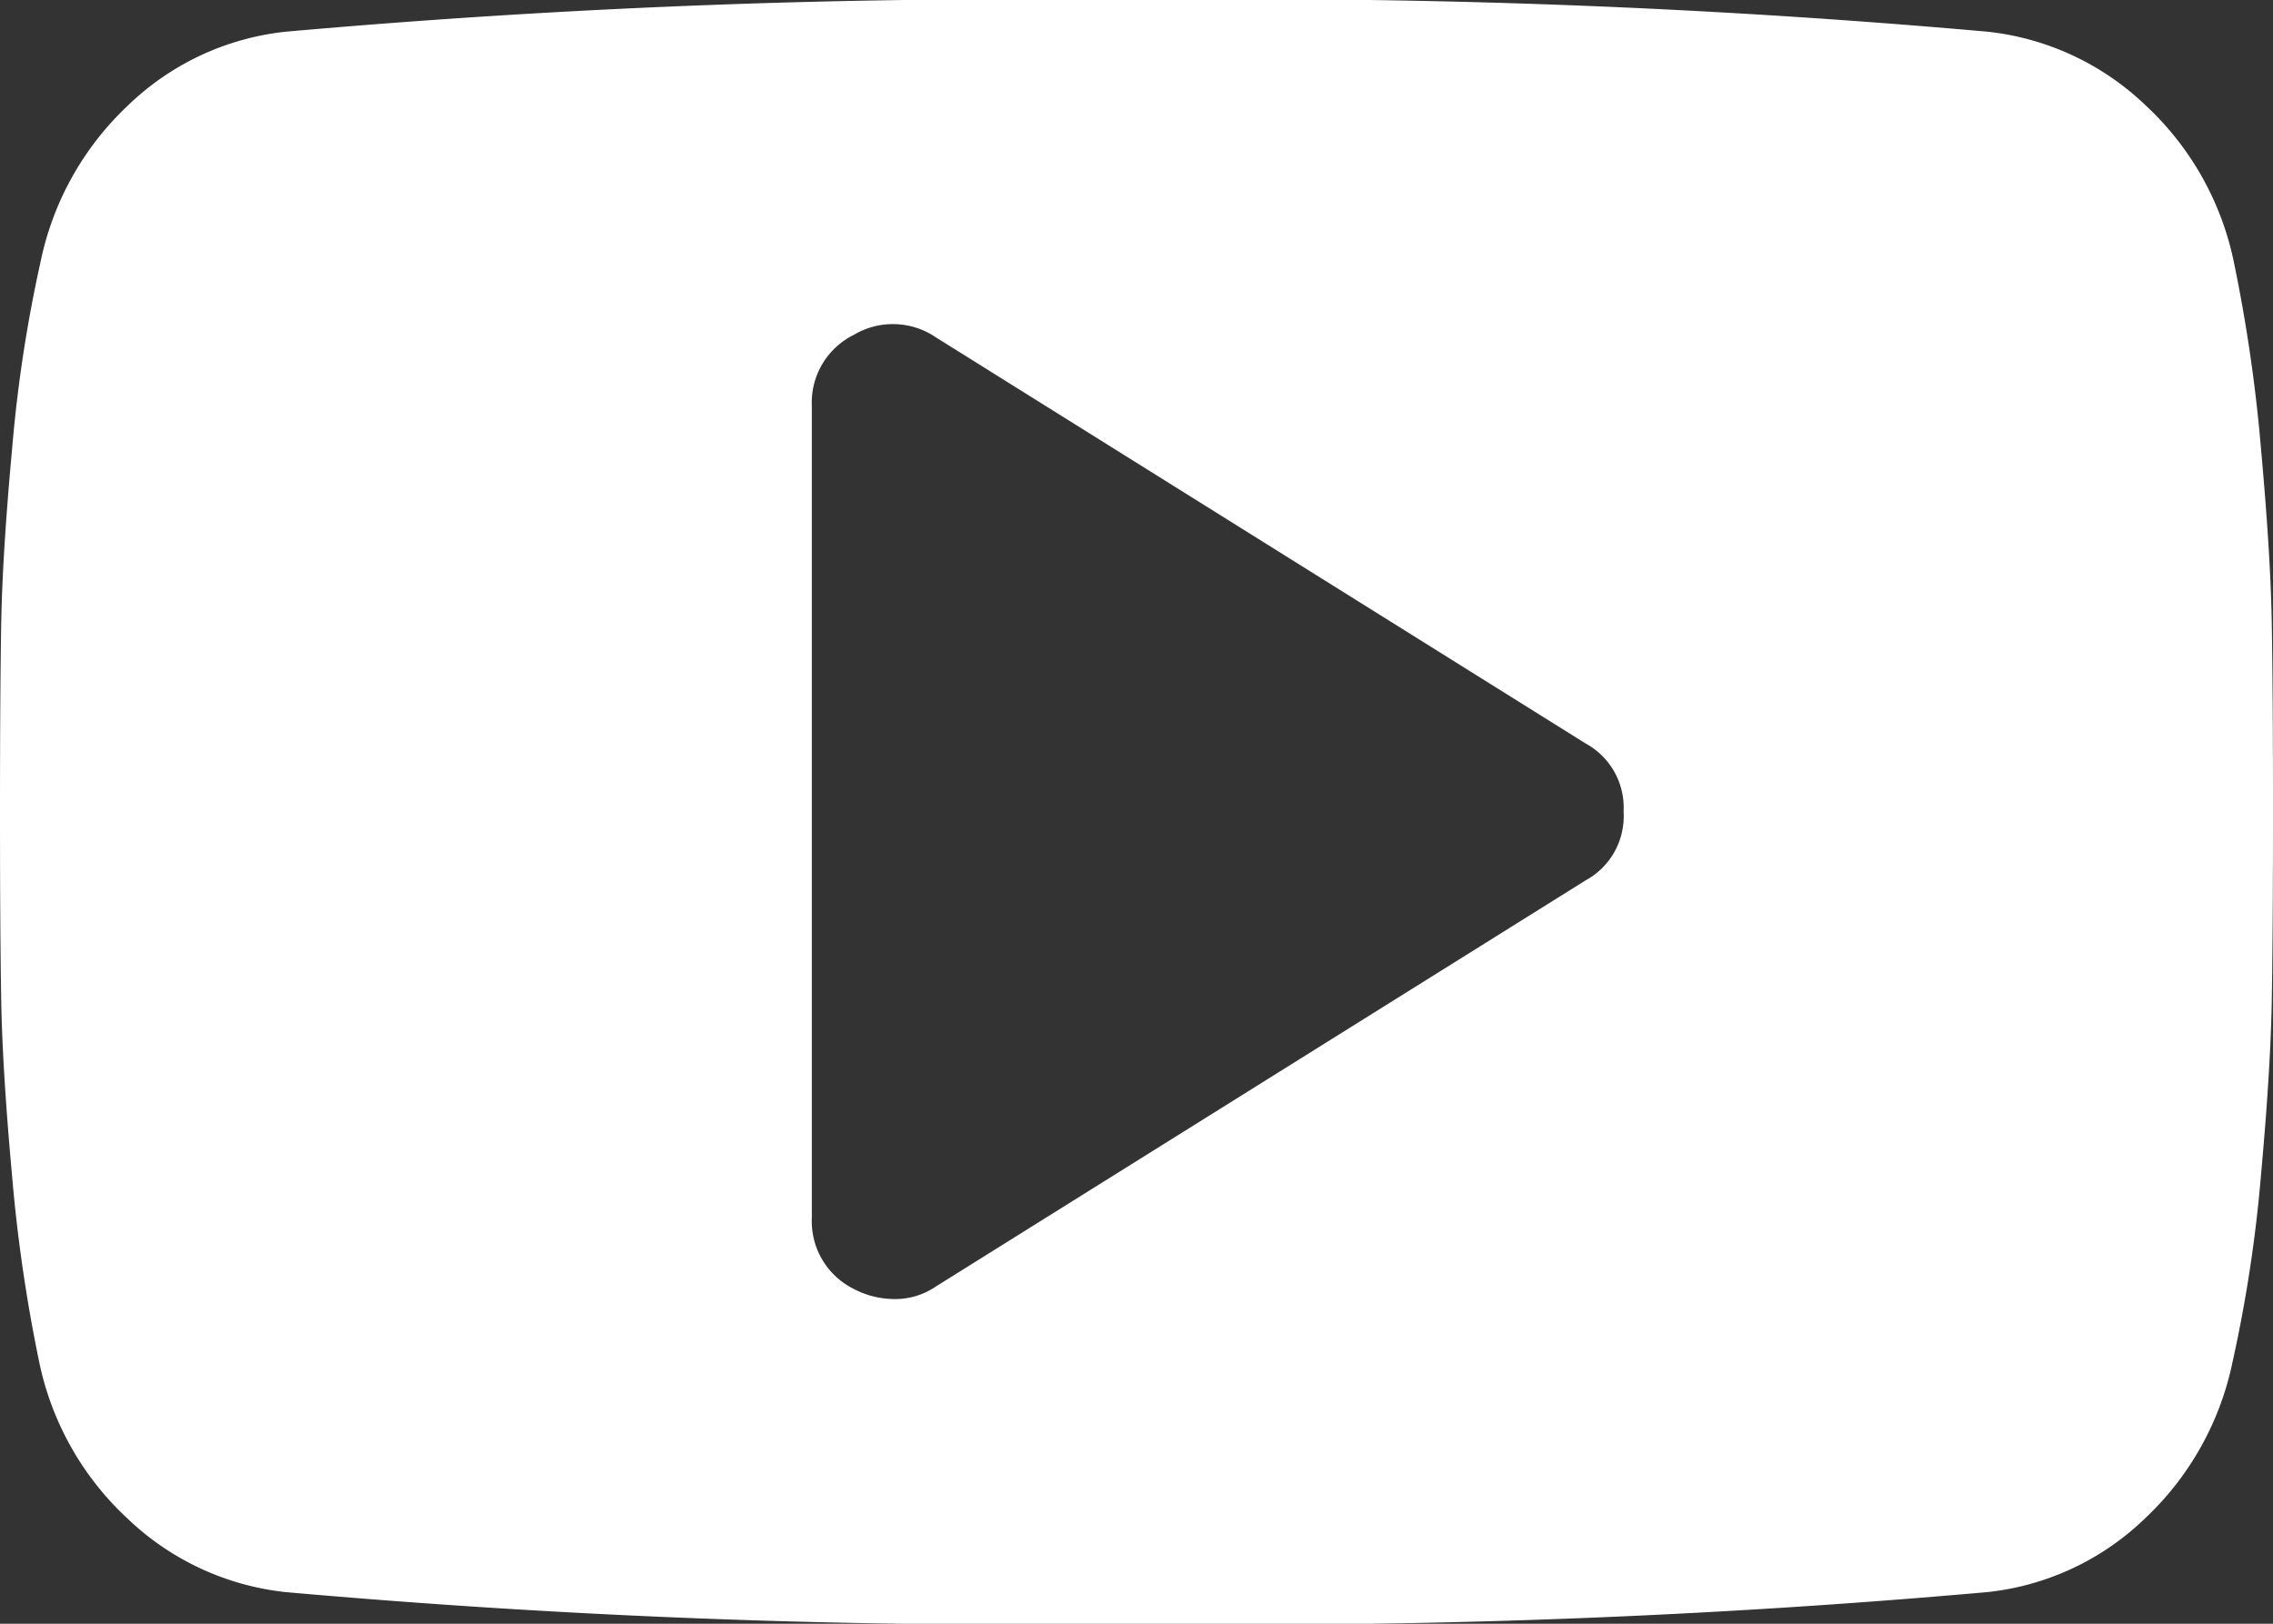 <svg xmlns="http://www.w3.org/2000/svg" width="61.6" height="44" viewBox="0 0 61.6 44">
  <rect x="0" y="0" width="61.6" height="44" fill="#333333" stroke="none"/>
  <path id="Icon_metro-youtube-play" data-name="Icon metro-youtube-play" d="M46.571,28.611a1.979,1.979,0,0,0-1.031-1.856l-17.6-11a2.072,2.072,0,0,0-2.234-.069,2.048,2.048,0,0,0-1.134,1.925v22a2.048,2.048,0,0,0,1.134,1.925,2.378,2.378,0,0,0,1.066.275,1.958,1.958,0,0,0,1.169-.344l17.6-11a1.979,1.979,0,0,0,1.031-1.856Zm17.6,0q0,3.3-.034,5.156t-.292,4.692a38.026,38.026,0,0,1-.773,5.07A8.042,8.042,0,0,1,60.7,47.758a7.248,7.248,0,0,1-4.263,1.994,225.364,225.364,0,0,1-23.066.859,225.364,225.364,0,0,1-23.066-.859,7.327,7.327,0,0,1-4.28-1.994,7.991,7.991,0,0,1-2.389-4.228,42.551,42.551,0,0,1-.739-5.07q-.258-2.836-.292-4.692t-.034-5.156q0-3.3.034-5.156T2.9,18.762a38.024,38.024,0,0,1,.773-5.07A8.042,8.042,0,0,1,6.043,9.464,7.249,7.249,0,0,1,10.305,7.47,225.366,225.366,0,0,1,33.371,6.61a225.363,225.363,0,0,1,23.066.859,7.327,7.327,0,0,1,4.28,1.994,7.992,7.992,0,0,1,2.389,4.228,42.551,42.551,0,0,1,.739,5.07q.258,2.836.292,4.692T64.171,28.611Z" transform="translate(-2.571 -6.61)" fill="#fff"/>
</svg>
